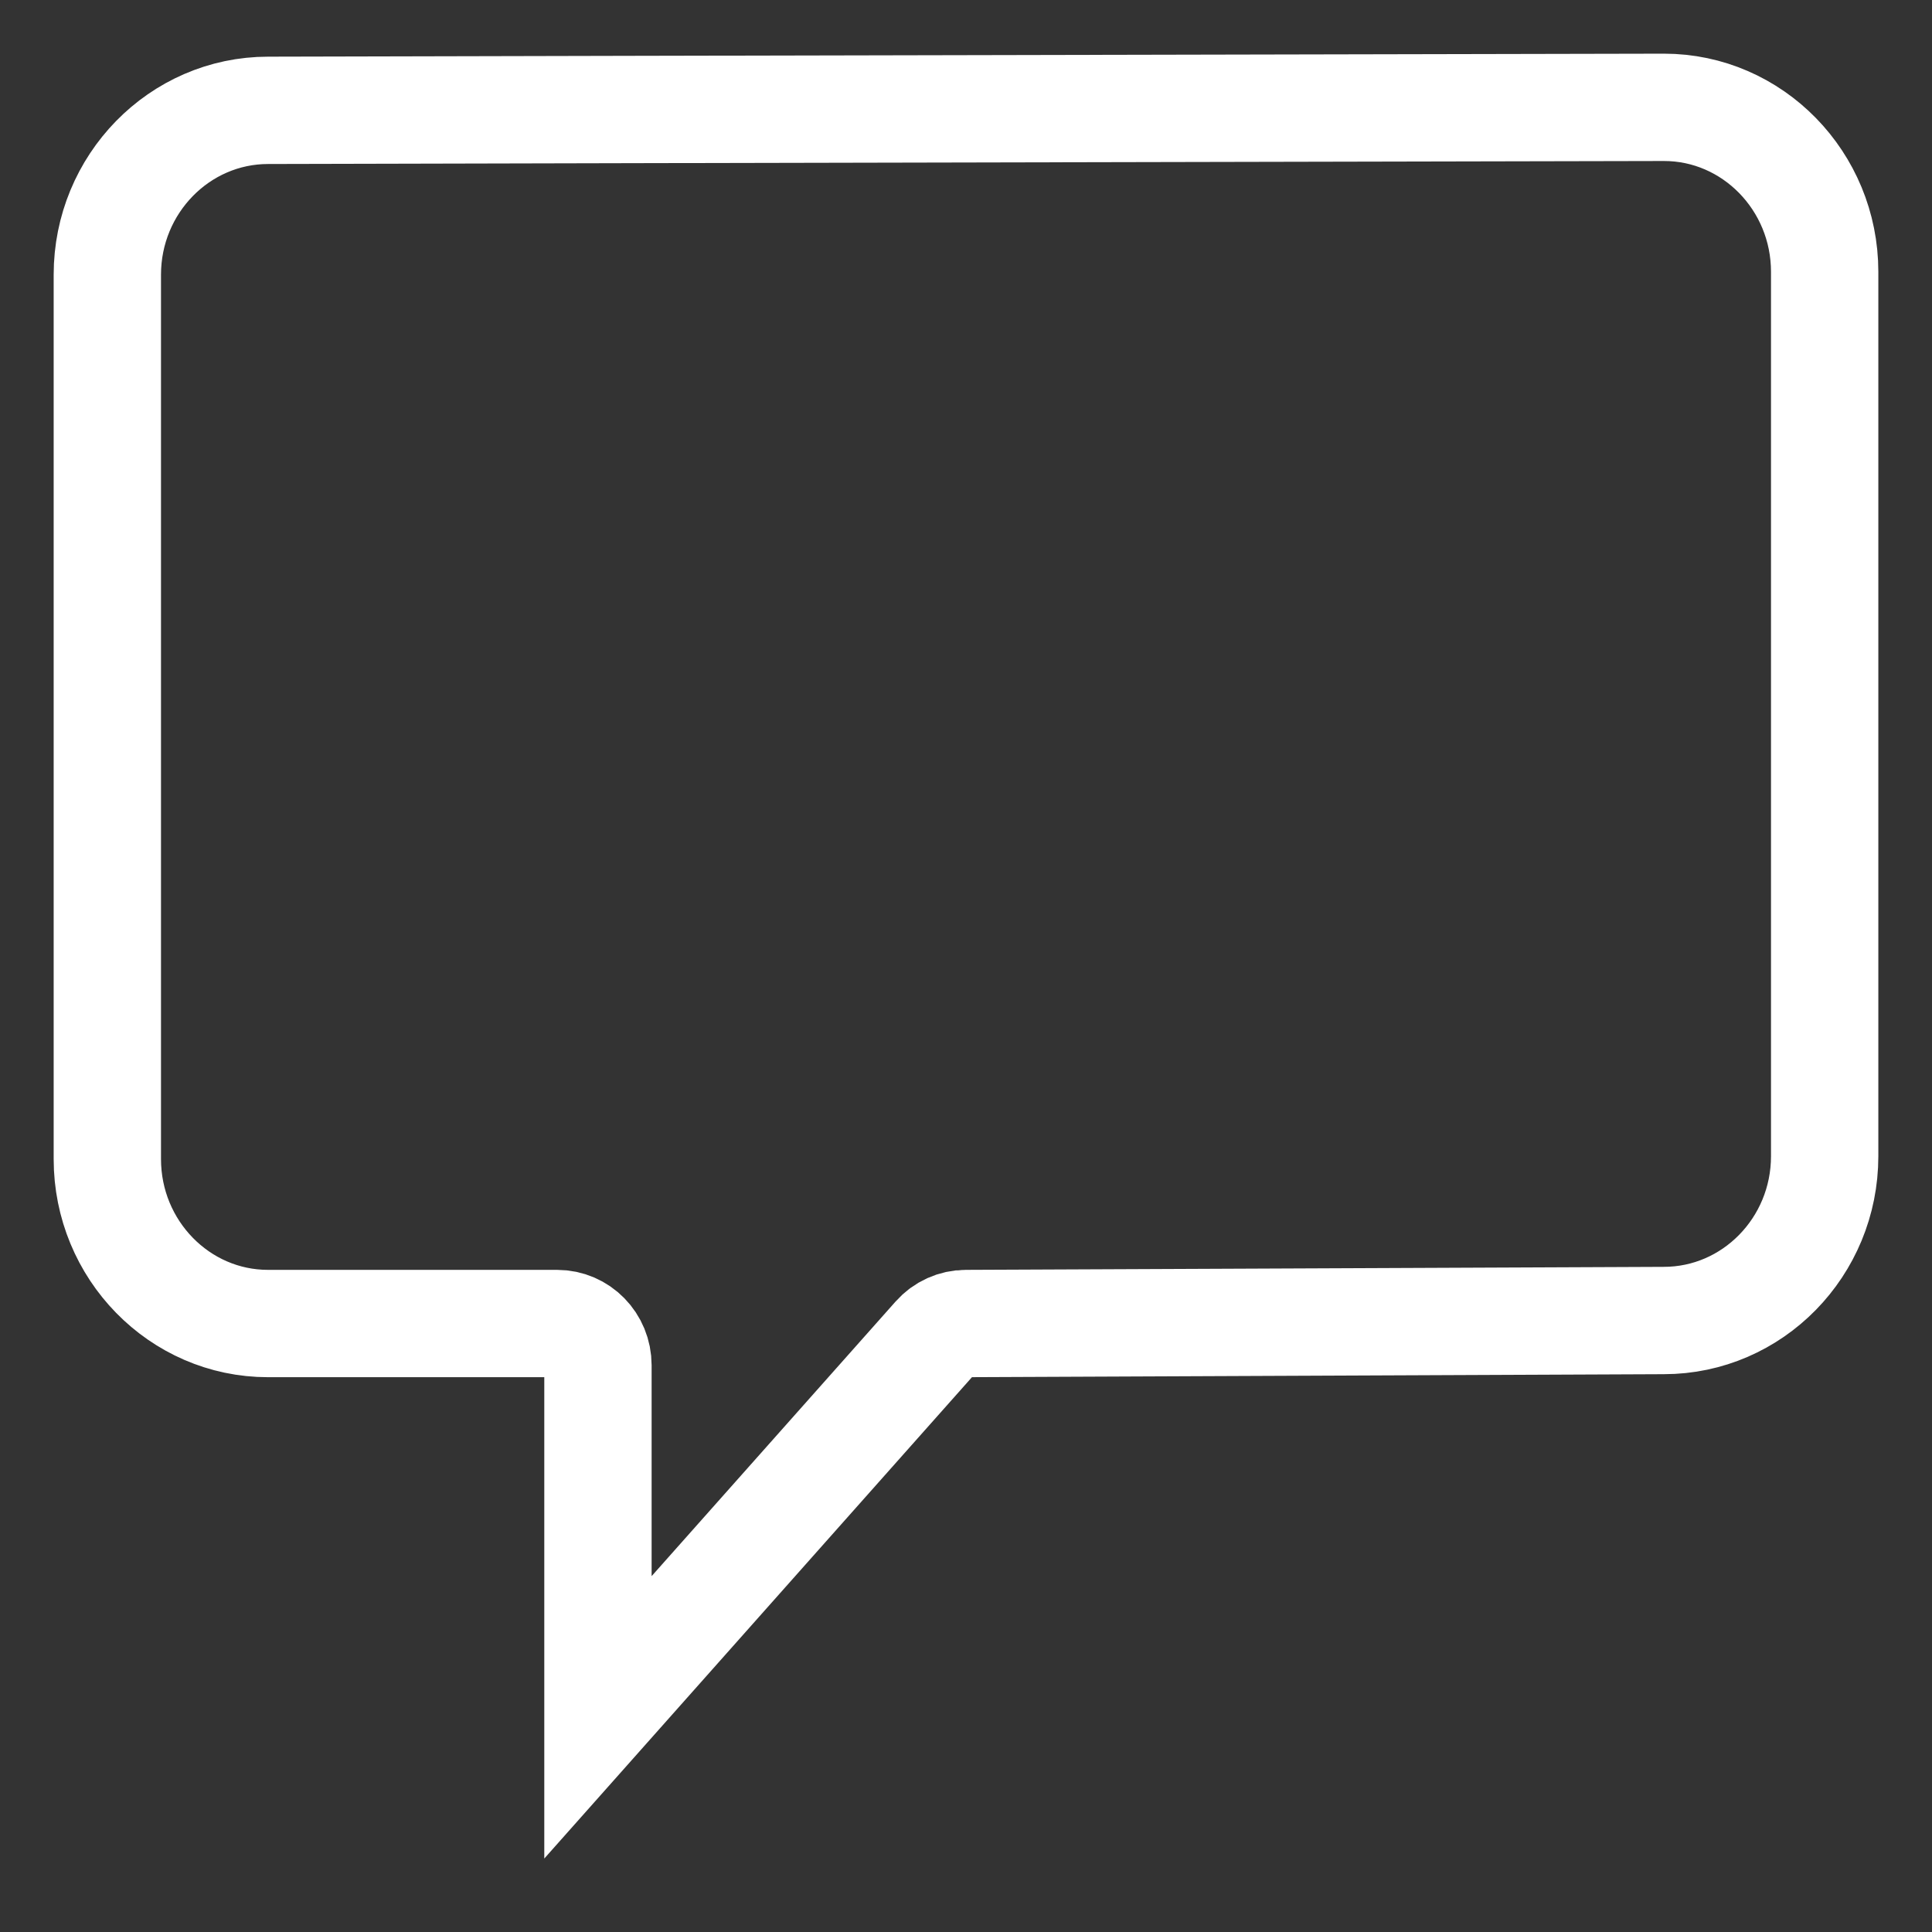 <svg width="18" height="18" viewBox="0 0 18 18" fill="none" xmlns="http://www.w3.org/2000/svg">
<rect x="0" y="0" width="18" height="18" fill="#333333" stroke="none"/>
<path d="M17 10.772C17 11.617 16.328 12.303 15.501 12.303L8.998 12.331C8.892 12.331 8.79 12.377 8.718 12.458L5.571 16V12.72C5.571 12.505 5.401 12.331 5.19 12.331H2.497C1.672 12.331 1 11.644 1 10.799V2.559C1 1.715 1.672 1.028 2.498 1.028L5.952 1.02V1.02C5.953 1.02 5.953 1.02 5.953 1.02L15.503 1C16.328 1 17 1.687 17 2.532V9.719V10.772Z" stroke="white"/>
</svg>
